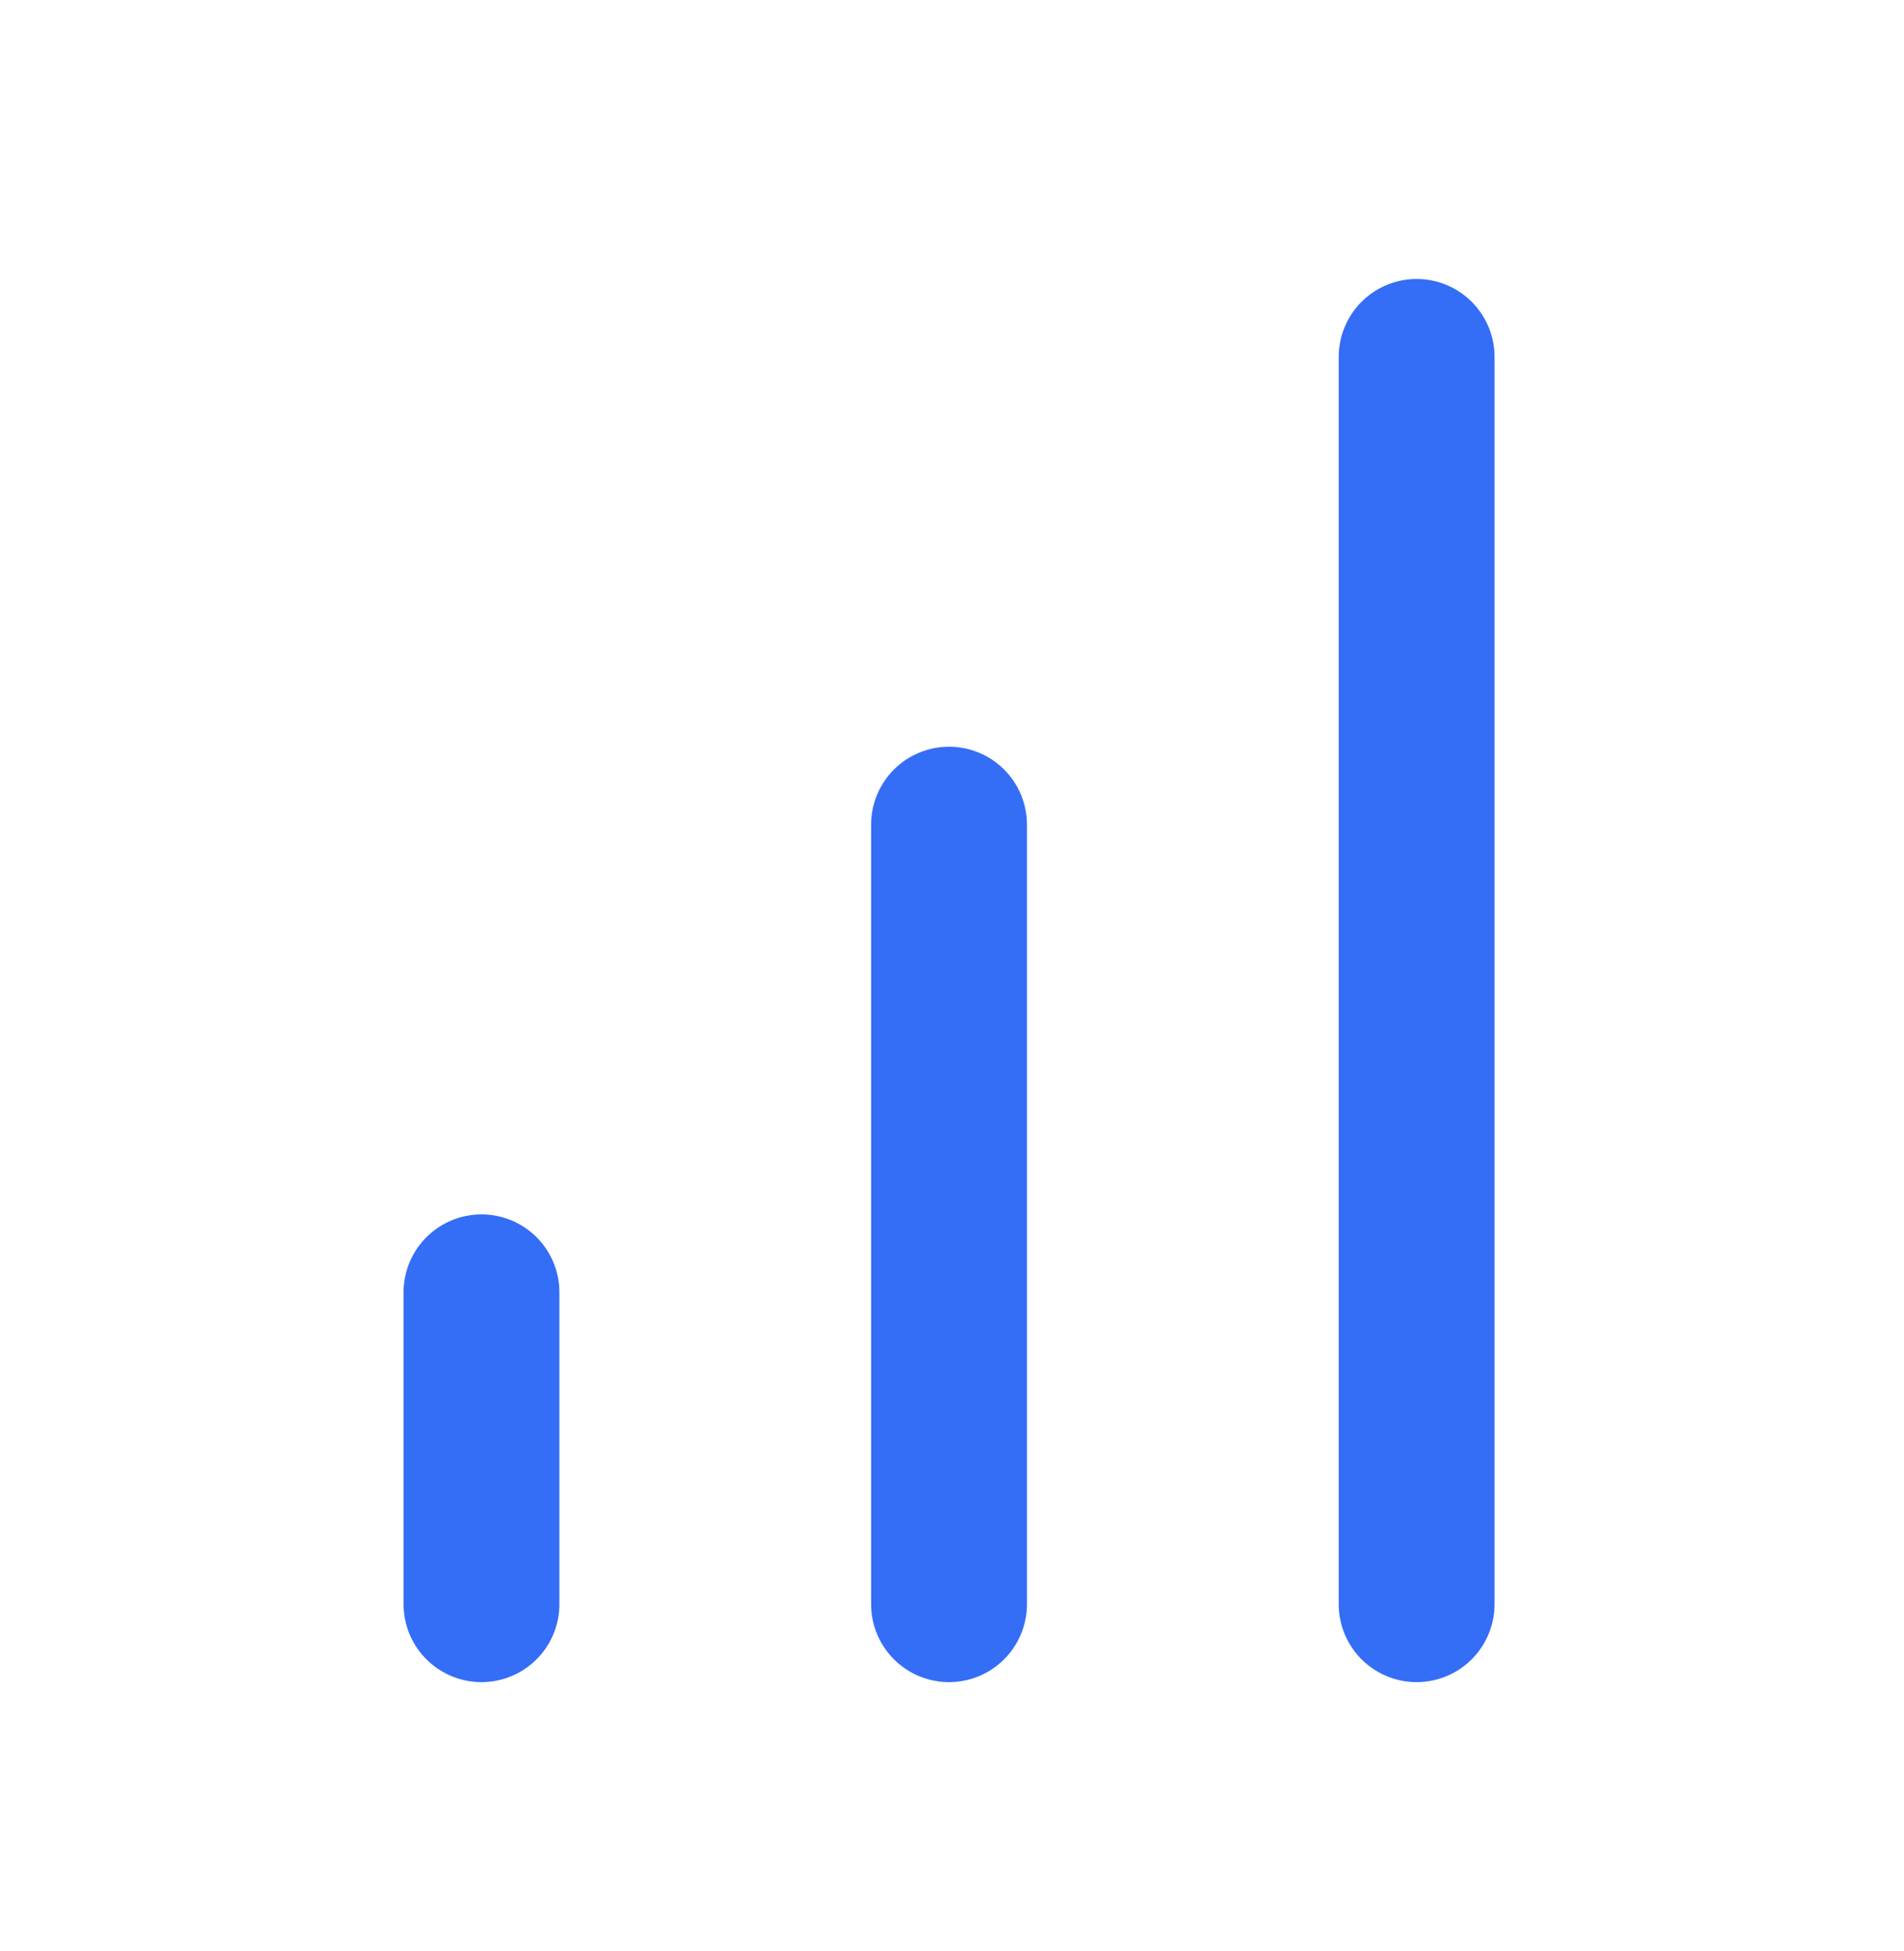 <svg width="41" height="42" viewBox="0 0 41 42" fill="none" xmlns="http://www.w3.org/2000/svg">
<path d="M10.368 34.534V27.821" stroke="#346DF6" stroke-width="3.356" stroke-linecap="round" stroke-linejoin="round"/>
<path d="M20.436 34.534V17.753" stroke="#346DF6" stroke-width="3.356" stroke-linecap="round" stroke-linejoin="round"/>
<path d="M30.505 34.534V7.684" stroke="#346DF6" stroke-width="3.356" stroke-linecap="round" stroke-linejoin="round"/>
</svg>
